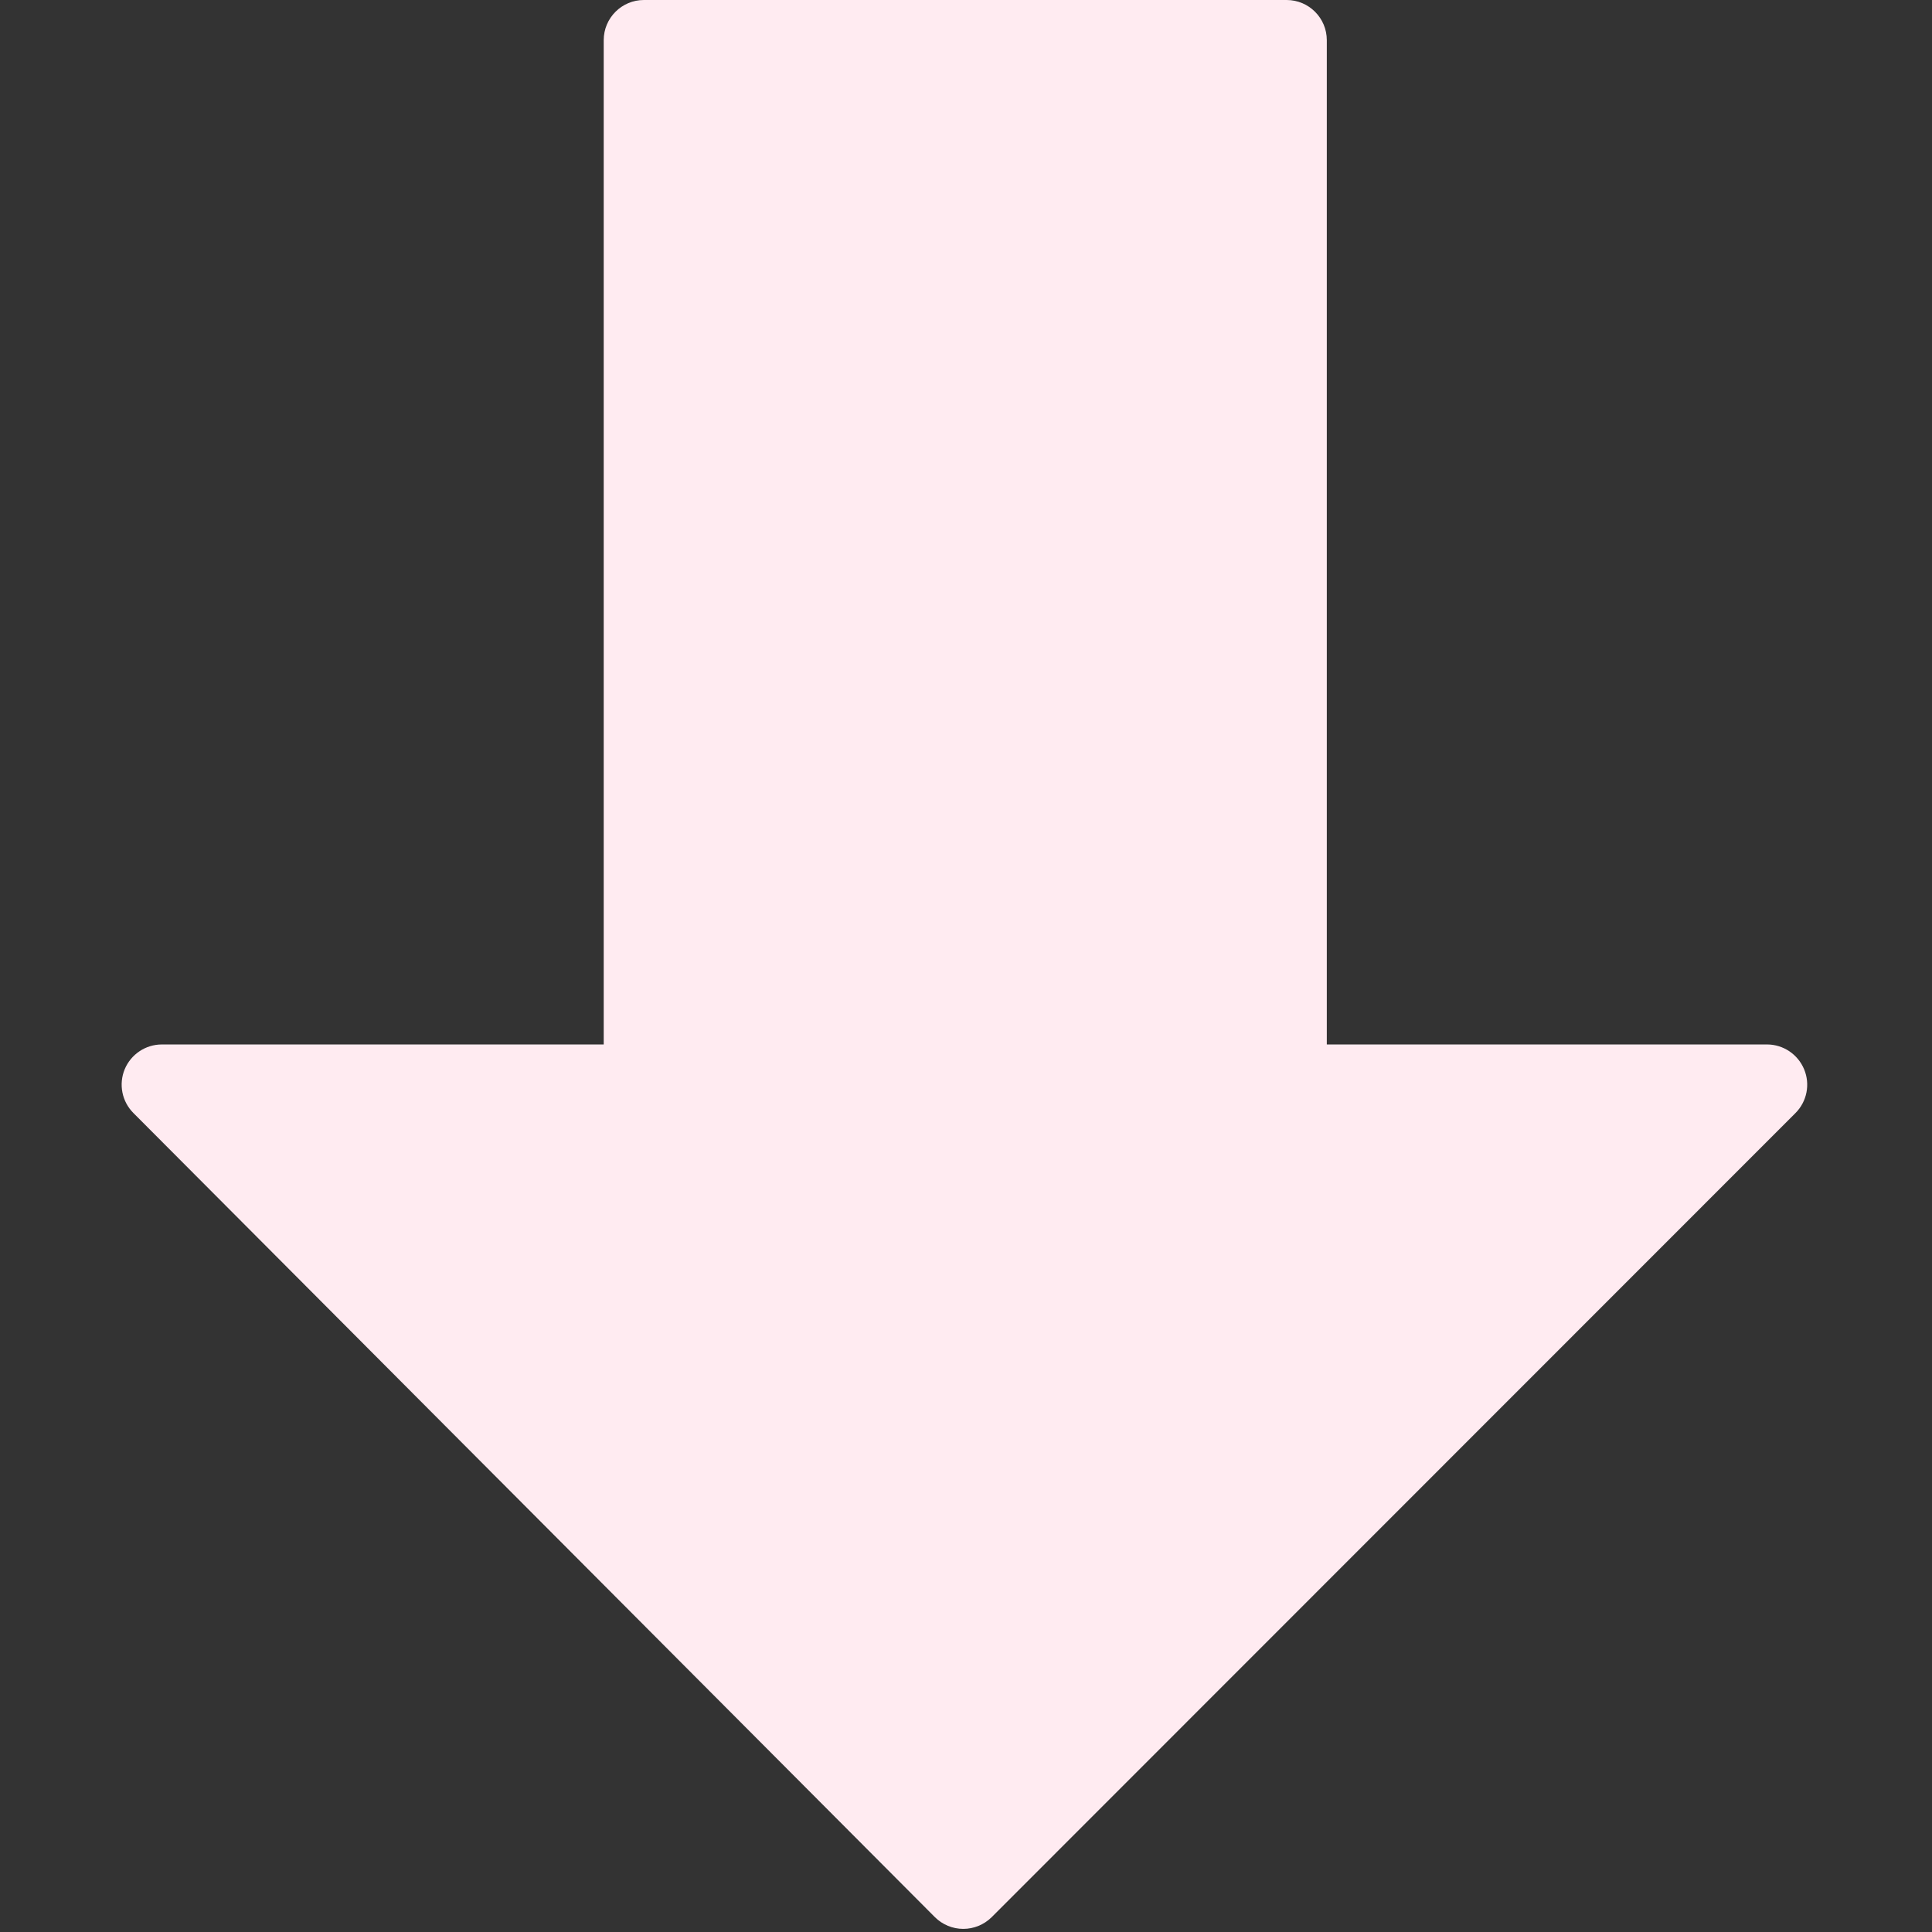 <?xml version="1.0" encoding="UTF-8"?> <svg xmlns="http://www.w3.org/2000/svg" width="513" height="513" viewBox="0 0 513 513" fill="none"><rect x="0" y="0" width="513" height="513" fill="#333333" stroke="none"/> <g clip-path="url(#clip0)"> <path d="M479.046 283.925C477.382 279.936 473.499 277.333 469.19 277.333H352.305V10.667C352.305 4.779 347.526 0 341.638 0H170.971C165.083 0 160.304 4.779 160.304 10.667V277.334H42.971C38.662 277.334 34.779 279.937 33.115 283.905C31.472 287.894 32.368 292.481 35.419 295.532L248.219 509.036C250.224 511.041 252.934 512.172 255.771 512.172C258.608 512.172 261.318 511.041 263.323 509.057L476.742 295.553C479.793 292.501 480.71 287.915 479.046 283.925Z" fill="#FFEBF1"></path> </g> <defs> <clipPath id="clip0"> <rect width="512.171" height="512.171" fill="white"></rect> </clipPath> </defs> </svg> 